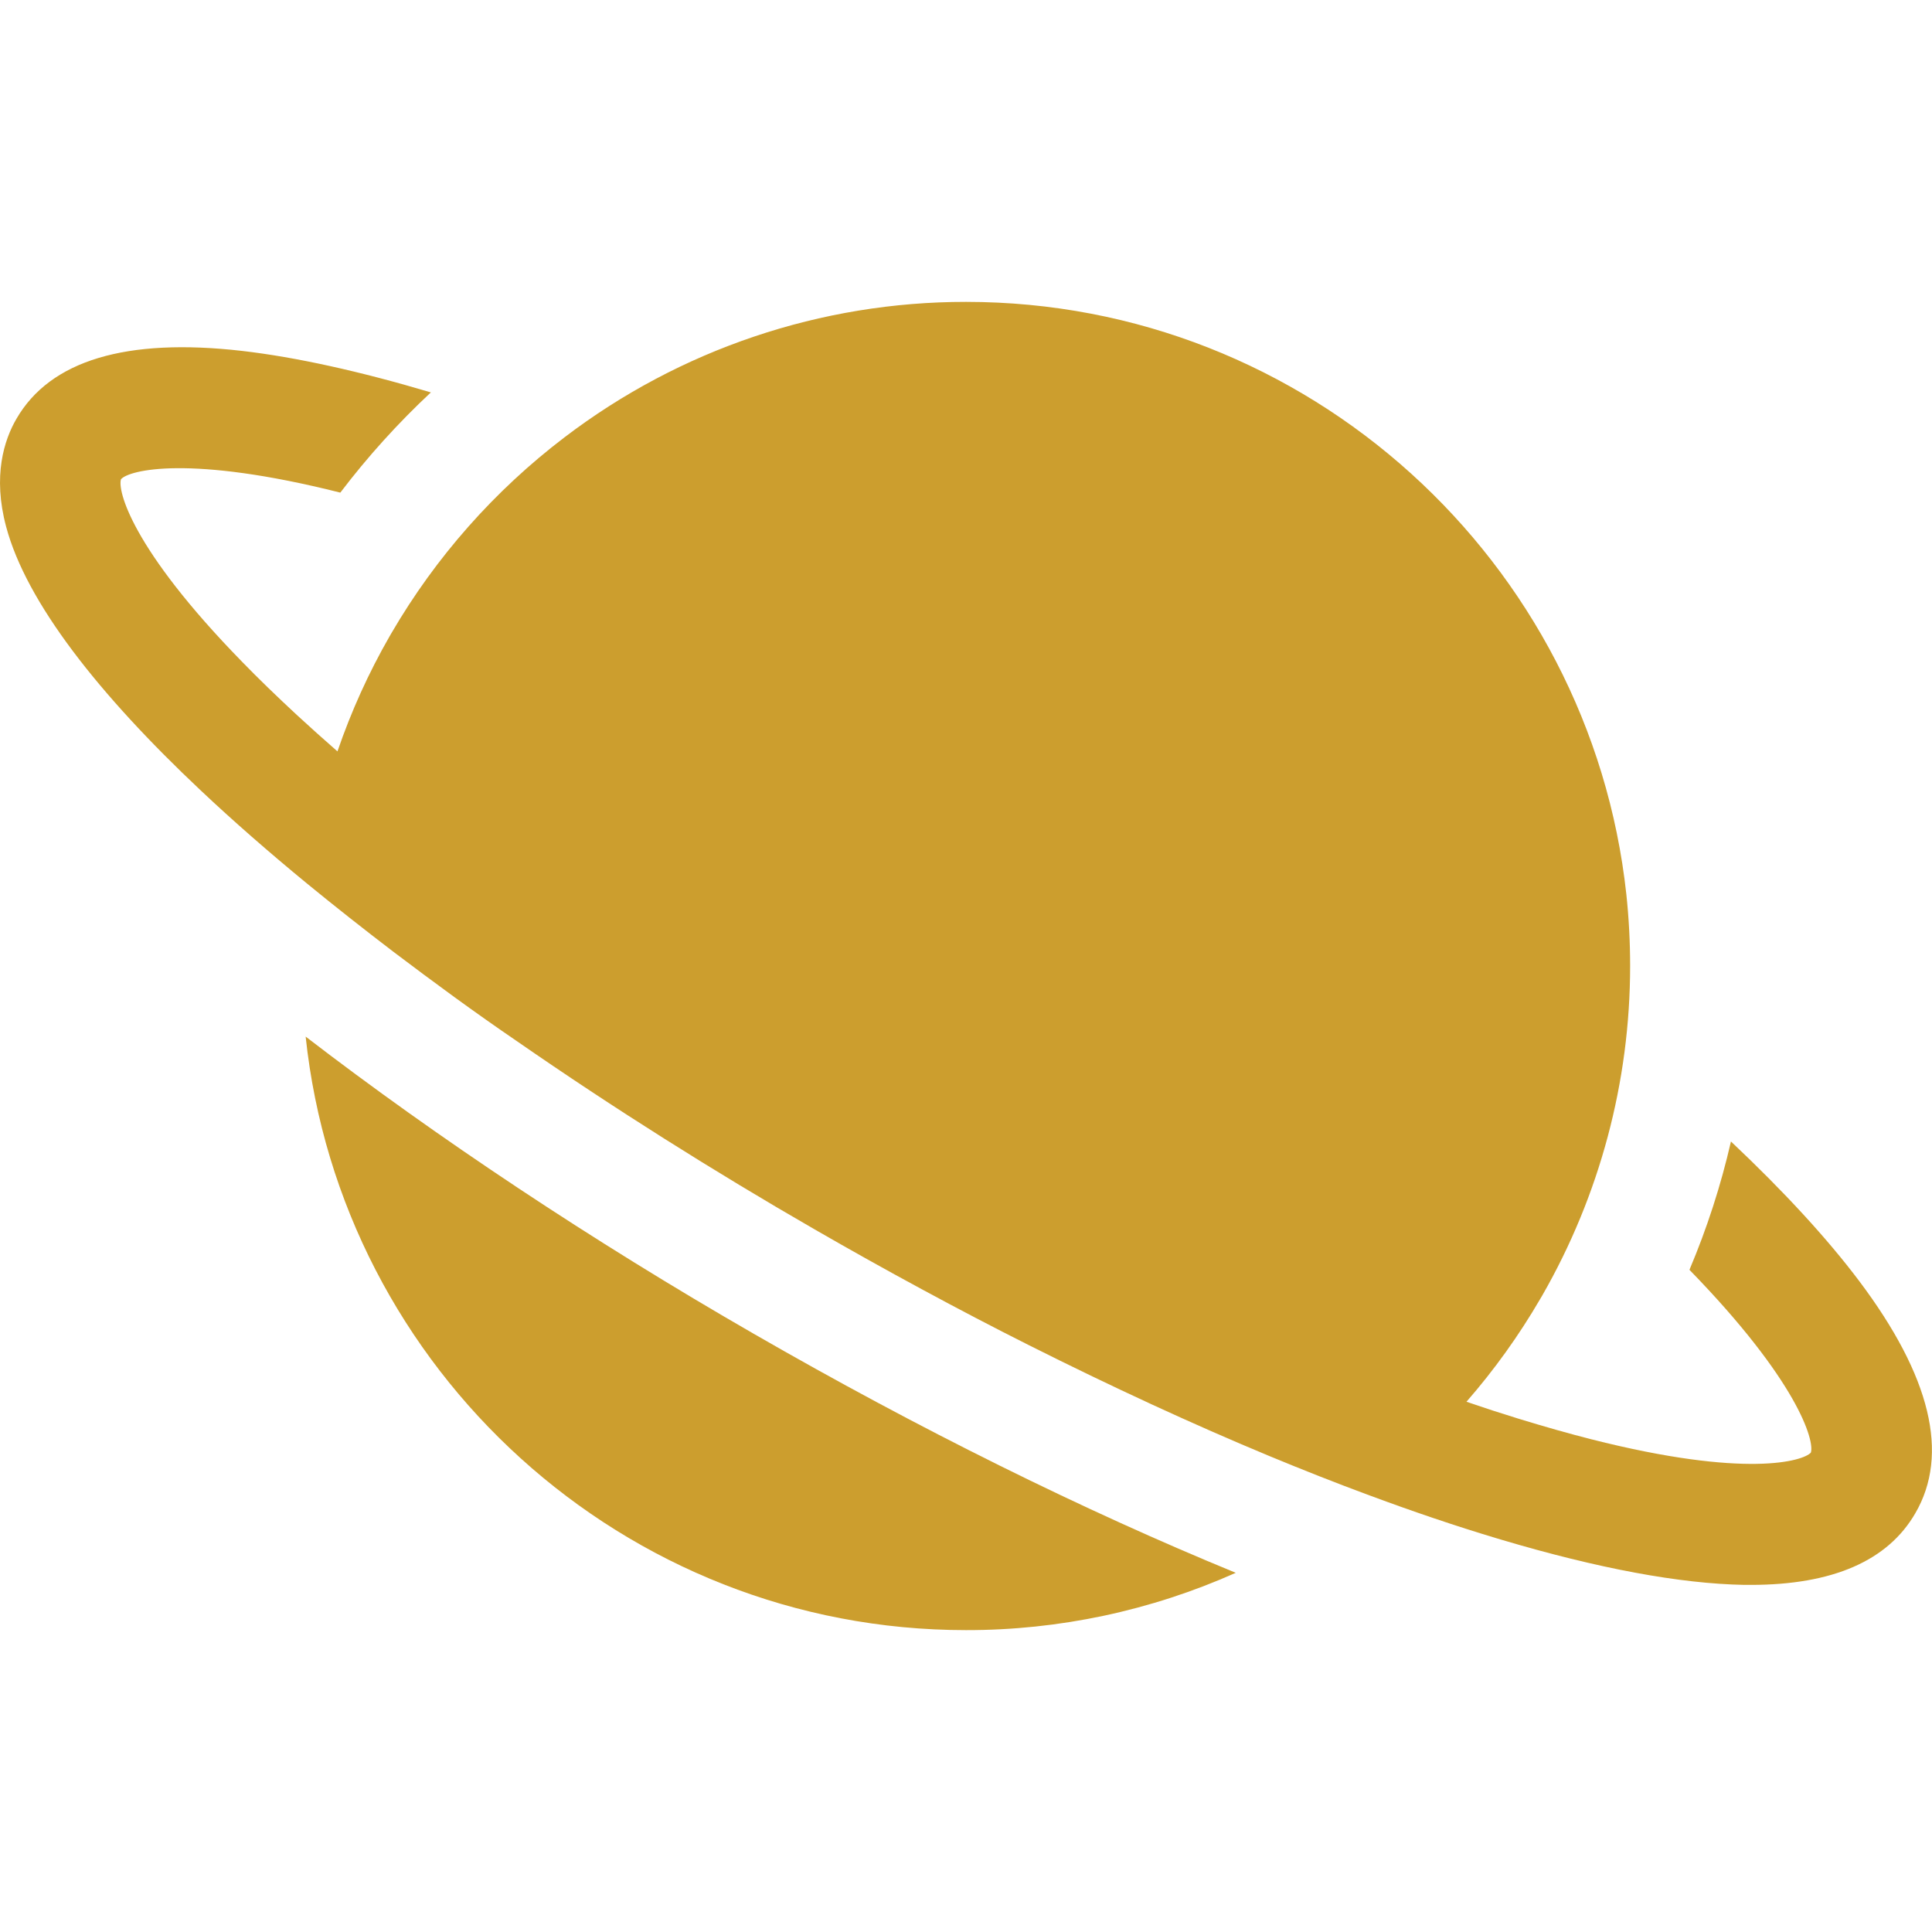 <?xml version="1.0" encoding="UTF-8"?> <svg xmlns="http://www.w3.org/2000/svg" width="48" height="48" viewBox="0 0 48 48" fill="none"> <g clip-path="url(#clip0)"> <path d="M7.594 25.754C8.471 34.031 15.493 40.5 24 40.5C26.309 40.503 28.593 40.017 30.702 39.076C26.924 37.526 22.823 35.498 18.724 33.136C14.719 30.831 10.86 28.266 7.594 25.754Z" fill="#CC9E2E"></path> <path d="M46.193 31.829C45.396 30.769 44.318 29.598 43.005 28.36C42.755 29.451 42.41 30.517 41.974 31.548C44.666 34.313 45.086 35.798 44.99 36.09C44.802 36.299 43.391 36.736 39.538 35.759C38.986 35.619 38.383 35.448 37.727 35.247C37.304 35.117 36.873 34.977 36.434 34.826C37.124 34.035 37.738 33.179 38.266 32.272C38.282 32.244 38.299 32.217 38.315 32.189C39.746 29.697 40.5 26.874 40.5 24C40.5 23.405 40.469 22.81 40.406 22.219C39.509 13.953 32.494 7.5 24 7.5C20.396 7.498 16.891 8.68 14.025 10.865C12.288 12.187 10.828 13.838 9.728 15.725C9.713 15.752 9.697 15.779 9.681 15.806C9.158 16.716 8.724 17.675 8.384 18.668C8.035 18.363 7.698 18.061 7.373 17.761C6.867 17.292 6.419 16.858 6.021 16.448C3.248 13.612 2.918 12.172 3.006 11.906C3.208 11.678 4.703 11.293 8.455 12.239C9.133 11.347 9.886 10.514 10.705 9.749C8.937 9.223 7.35 8.873 6.013 8.718C3.132 8.388 1.247 8.955 0.408 10.406C0.104 10.929 -0.187 11.821 0.153 13.088C0.656 14.968 2.451 17.25 4.99 19.641C5.799 20.403 6.683 21.175 7.627 21.951C8.313 22.513 9.033 23.081 9.773 23.646C10.268 24.021 10.773 24.396 11.287 24.771C11.803 25.146 12.324 25.514 12.853 25.875C15.235 27.526 17.753 29.111 20.221 30.533C21.117 31.05 22.012 31.55 22.906 32.033C23.8 32.517 24.686 32.98 25.566 33.422C27.619 34.453 29.63 35.383 31.552 36.181C32.377 36.523 33.184 36.841 33.972 37.133C35.087 37.548 36.163 37.913 37.189 38.22L37.292 38.251C39.704 38.969 41.737 39.347 43.337 39.376H43.5C45.529 39.376 46.903 38.778 47.586 37.595C48.438 36.13 47.968 34.19 46.193 31.829Z" fill="#CC9E2E"></path> </g> <defs> <clipPath id="clip0"> <rect width="48" height="48" fill="white"></rect> </clipPath> </defs> </svg> 